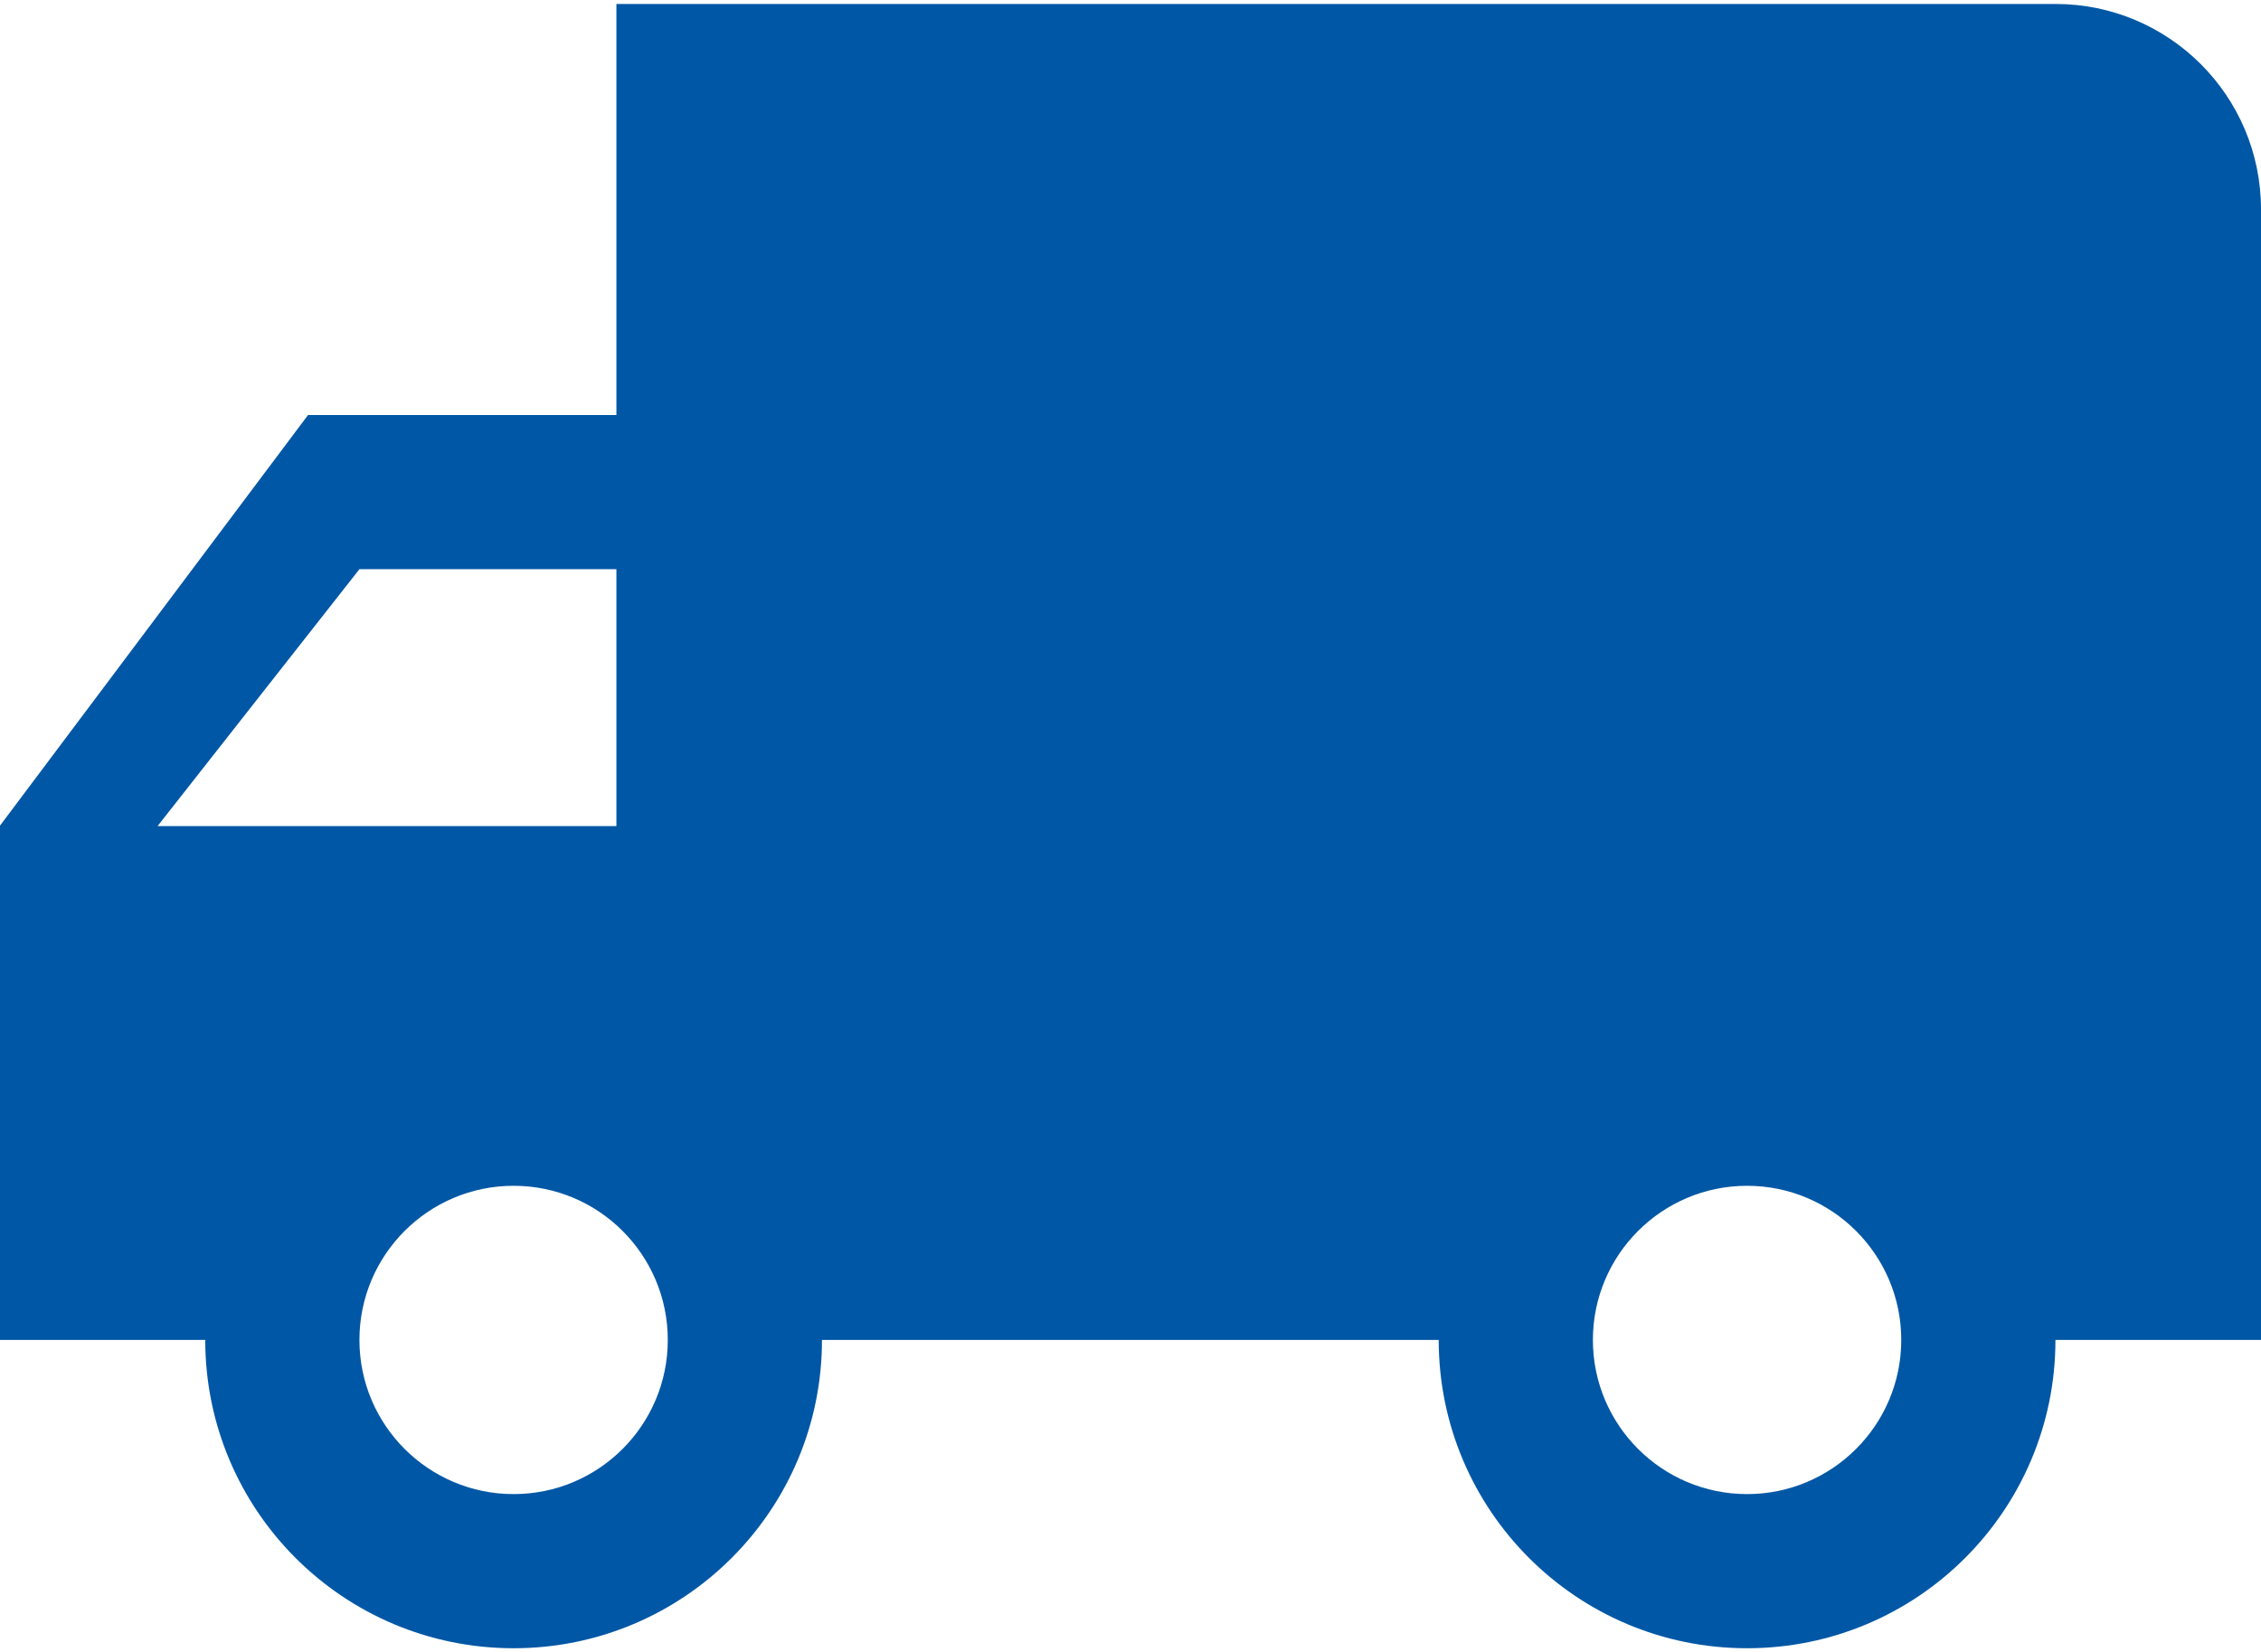 <svg clip-rule="evenodd" fill-rule="evenodd" stroke-linejoin="round" stroke-miterlimit="2" viewBox="0 0 26 19" xmlns="http://www.w3.org/2000/svg"><path d="m17.999 18.498c-.828 0-1.5-.672-1.5-1.5s.672-1.5 1.5-1.5 1.5.672 1.5 1.5-.672 1.5-1.5 1.5zm1.5-9 1.964 2.5h-4.464v-2.5m-11 9c-.828 0-1.5-.672-1.5-1.5s.672-1.5 1.5-1.5 1.5.672 1.5 1.5-.672 1.5-1.5 1.5zm14-10.5h-3v-4h-14c-1.105 0-2 .895-2 2v11h2c0 1.657 1.343 3 3 3s3-1.343 3-3h6c0 1.657 1.343 3 3 3s3-1.343 3-3h2v-5z" fill="#0057a5" fill-rule="nonzero" transform="matrix(-1.182 0 0 1.182 27.181 -4.68)"/></svg>